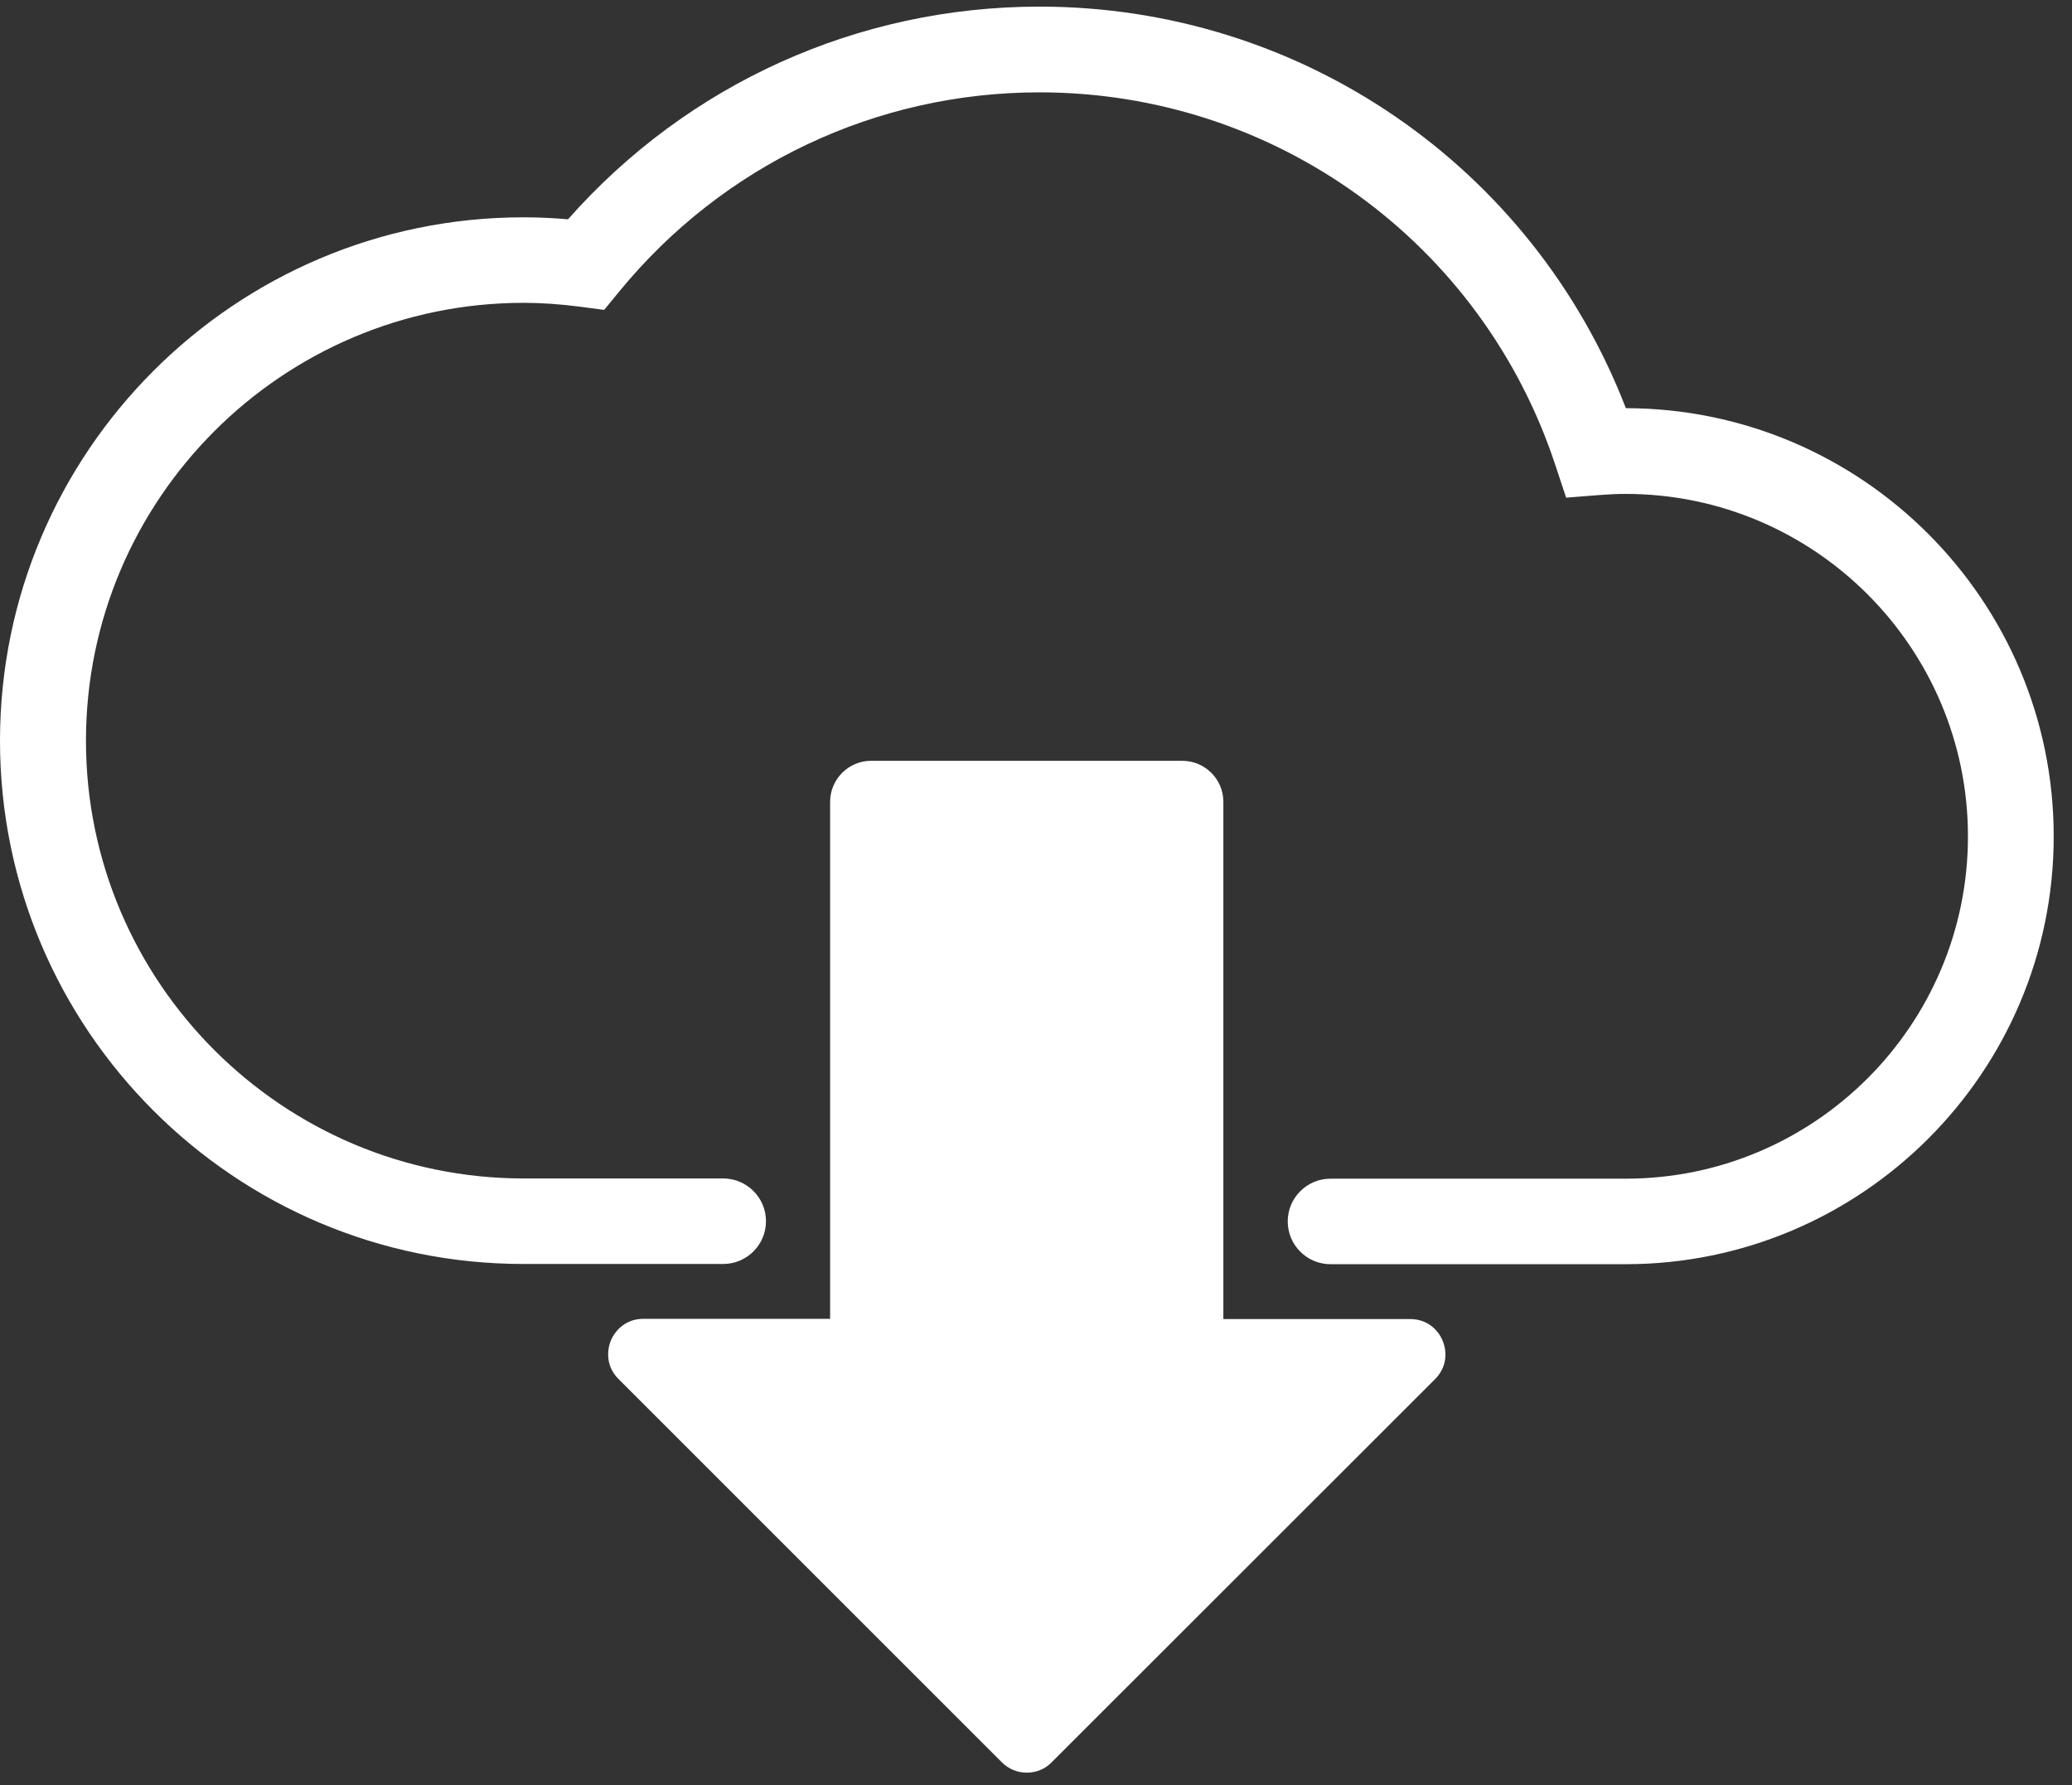 <svg width="94" height="81" viewBox="0 0 94 81" fill="none" xmlns="http://www.w3.org/2000/svg">
<rect x="0" y="0" width="94" height="81" fill="#333333" stroke="none"/>
<path d="M73.75 57.36H60.36C59.29 57.36 58.42 56.49 58.42 55.42C58.42 54.35 59.29 53.48 60.36 53.48H73.75C82.32 53.48 89.28 46.51 89.28 37.95C89.28 29.38 82.31 22.41 73.75 22.41C73.36 22.41 72.97 22.43 72.58 22.46L71.05 22.58L70.57 21.13C67.24 11 57.83 4.19 47.16 4.19C39.75 4.19 32.8 7.48 28.09 13.23L27.41 14.06L26.34 13.92C25.42 13.8 24.58 13.74 23.76 13.74C12.81 13.74 3.9 22.65 3.9 33.61C3.9 44.56 12.81 53.47 23.76 53.47H32.81C33.88 53.47 34.75 54.34 34.75 55.41C34.75 56.48 33.88 57.35 32.81 57.35H23.76C10.65 57.36 0 46.71 0 33.61C0 20.52 10.65 9.86 23.75 9.86C24.41 9.86 25.08 9.89 25.77 9.95C31.2 3.8 38.93 0.3 47.16 0.3C59.02 0.3 69.53 7.56 73.76 18.52C84.46 18.53 93.17 27.24 93.17 37.95C93.17 48.66 84.45 57.36 73.75 57.36Z" fill="white"/>
<path d="M46.58 80.43C46.15 80.43 45.75 80.26 45.45 79.96L28.06 62.57C27.5 62.01 27.52 61.31 27.71 60.83C27.91 60.35 28.4 59.84 29.18 59.84H37.66V36.38C37.66 35.36 38.49 34.52 39.52 34.52H53.64C54.66 34.52 55.5 35.35 55.5 36.38V59.85H63.98C64.77 59.85 65.26 60.36 65.45 60.84C65.65 61.32 65.66 62.02 65.1 62.58L47.71 79.96C47.41 80.27 47.01 80.43 46.58 80.43Z" fill="white"/>
</svg>

